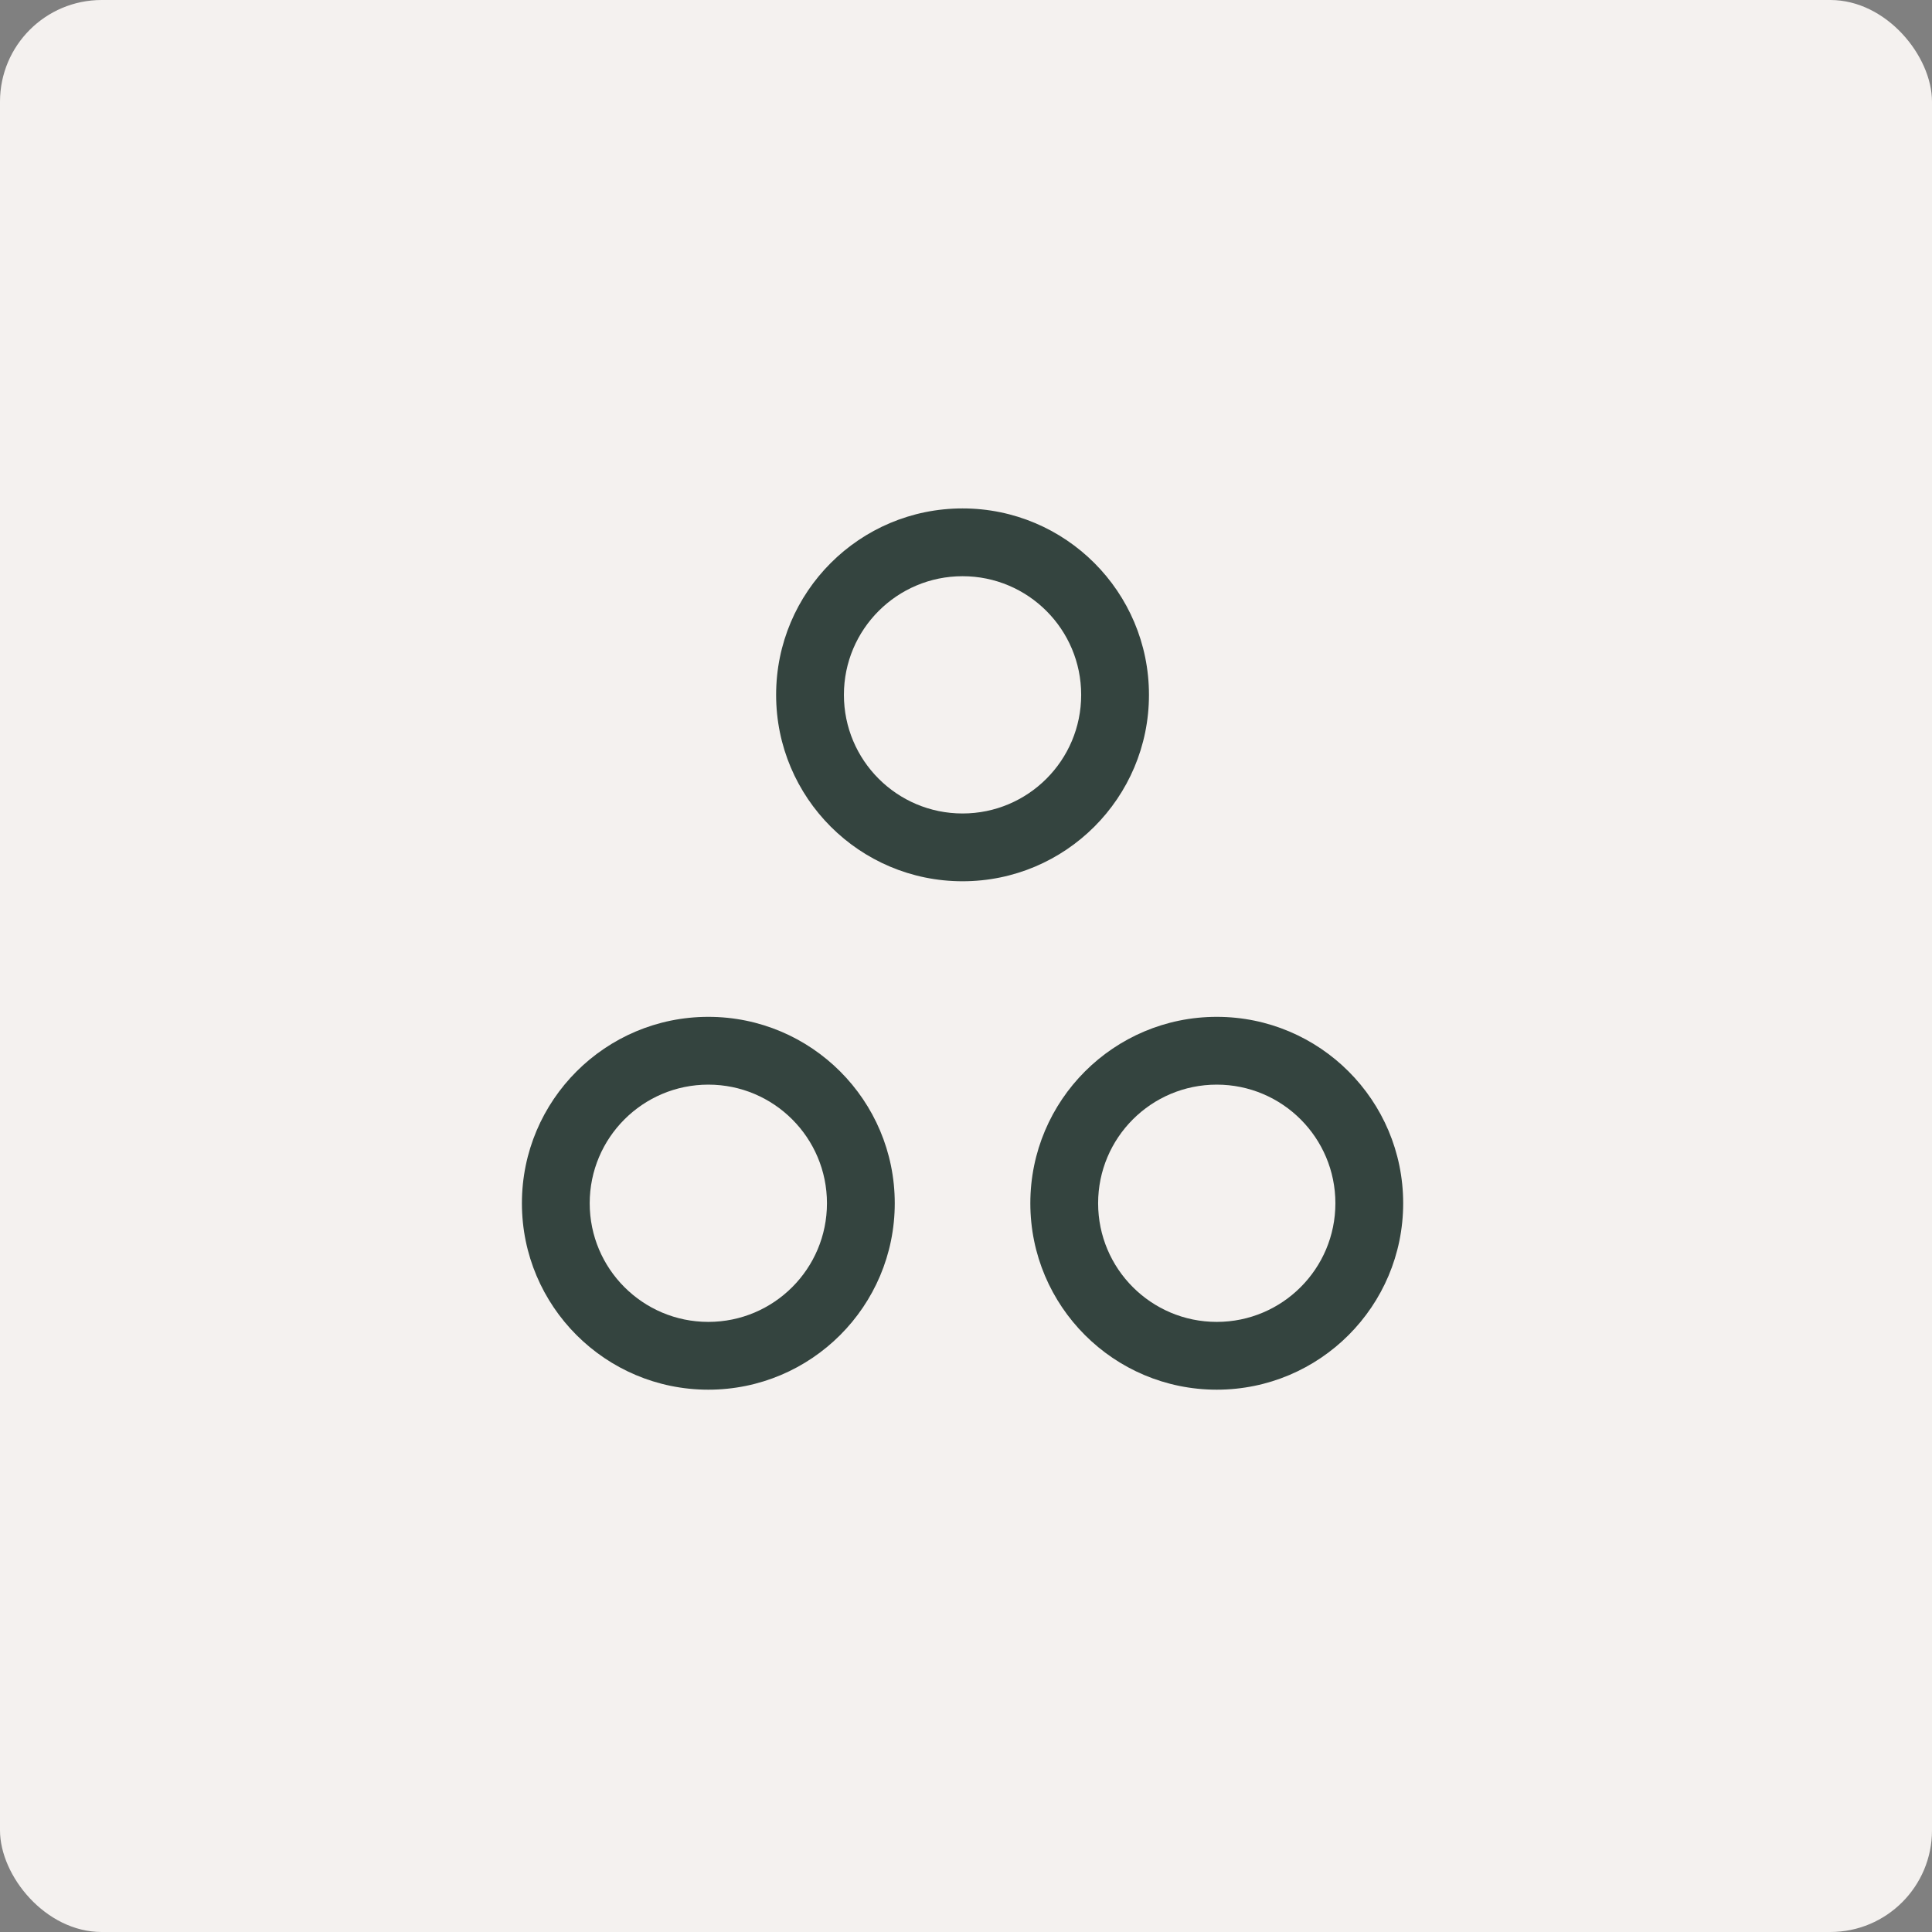 <?xml version="1.0" encoding="UTF-8"?> <svg xmlns="http://www.w3.org/2000/svg" width="57" height="57" viewBox="0 0 57 57" fill="none"><rect x="0" y="0" width="57" height="57" fill="#808080" stroke="none"/><rect width="57" height="57" rx="3" fill="#F4F1EF"></rect><path fill-rule="evenodd" clip-rule="evenodd" d="M24.898 20.5C24.898 18.567 26.466 17 28.398 17C30.331 17 31.898 18.567 31.898 20.5C31.898 22.433 30.331 24 28.398 24C26.465 24 24.898 22.433 24.898 20.5ZM28.398 15C25.361 15 22.898 17.463 22.898 20.5C22.898 23.537 25.361 26 28.398 26C31.436 26 33.898 23.537 33.898 20.5C33.898 17.462 31.436 15 28.398 15ZM20.898 32C18.966 32 17.398 33.567 17.398 35.5C17.398 37.433 18.965 39 20.898 39C22.831 39 24.398 37.433 24.398 35.5C24.398 33.567 22.831 32 20.898 32ZM15.398 35.5C15.398 32.463 17.861 30 20.898 30C23.936 30 26.398 32.462 26.398 35.5C26.398 38.537 23.936 41 20.898 41C17.861 41 15.398 38.537 15.398 35.5ZM35.898 32C33.966 32 32.398 33.567 32.398 35.5C32.398 37.433 33.965 39 35.898 39C37.831 39 39.398 37.433 39.398 35.5C39.398 33.567 37.831 32 35.898 32ZM30.398 35.5C30.398 32.463 32.861 30 35.898 30C38.936 30 41.398 32.462 41.398 35.5C41.398 38.537 38.936 41 35.898 41C32.861 41 30.398 38.537 30.398 35.5Z" fill="#34443F"></path></svg> 